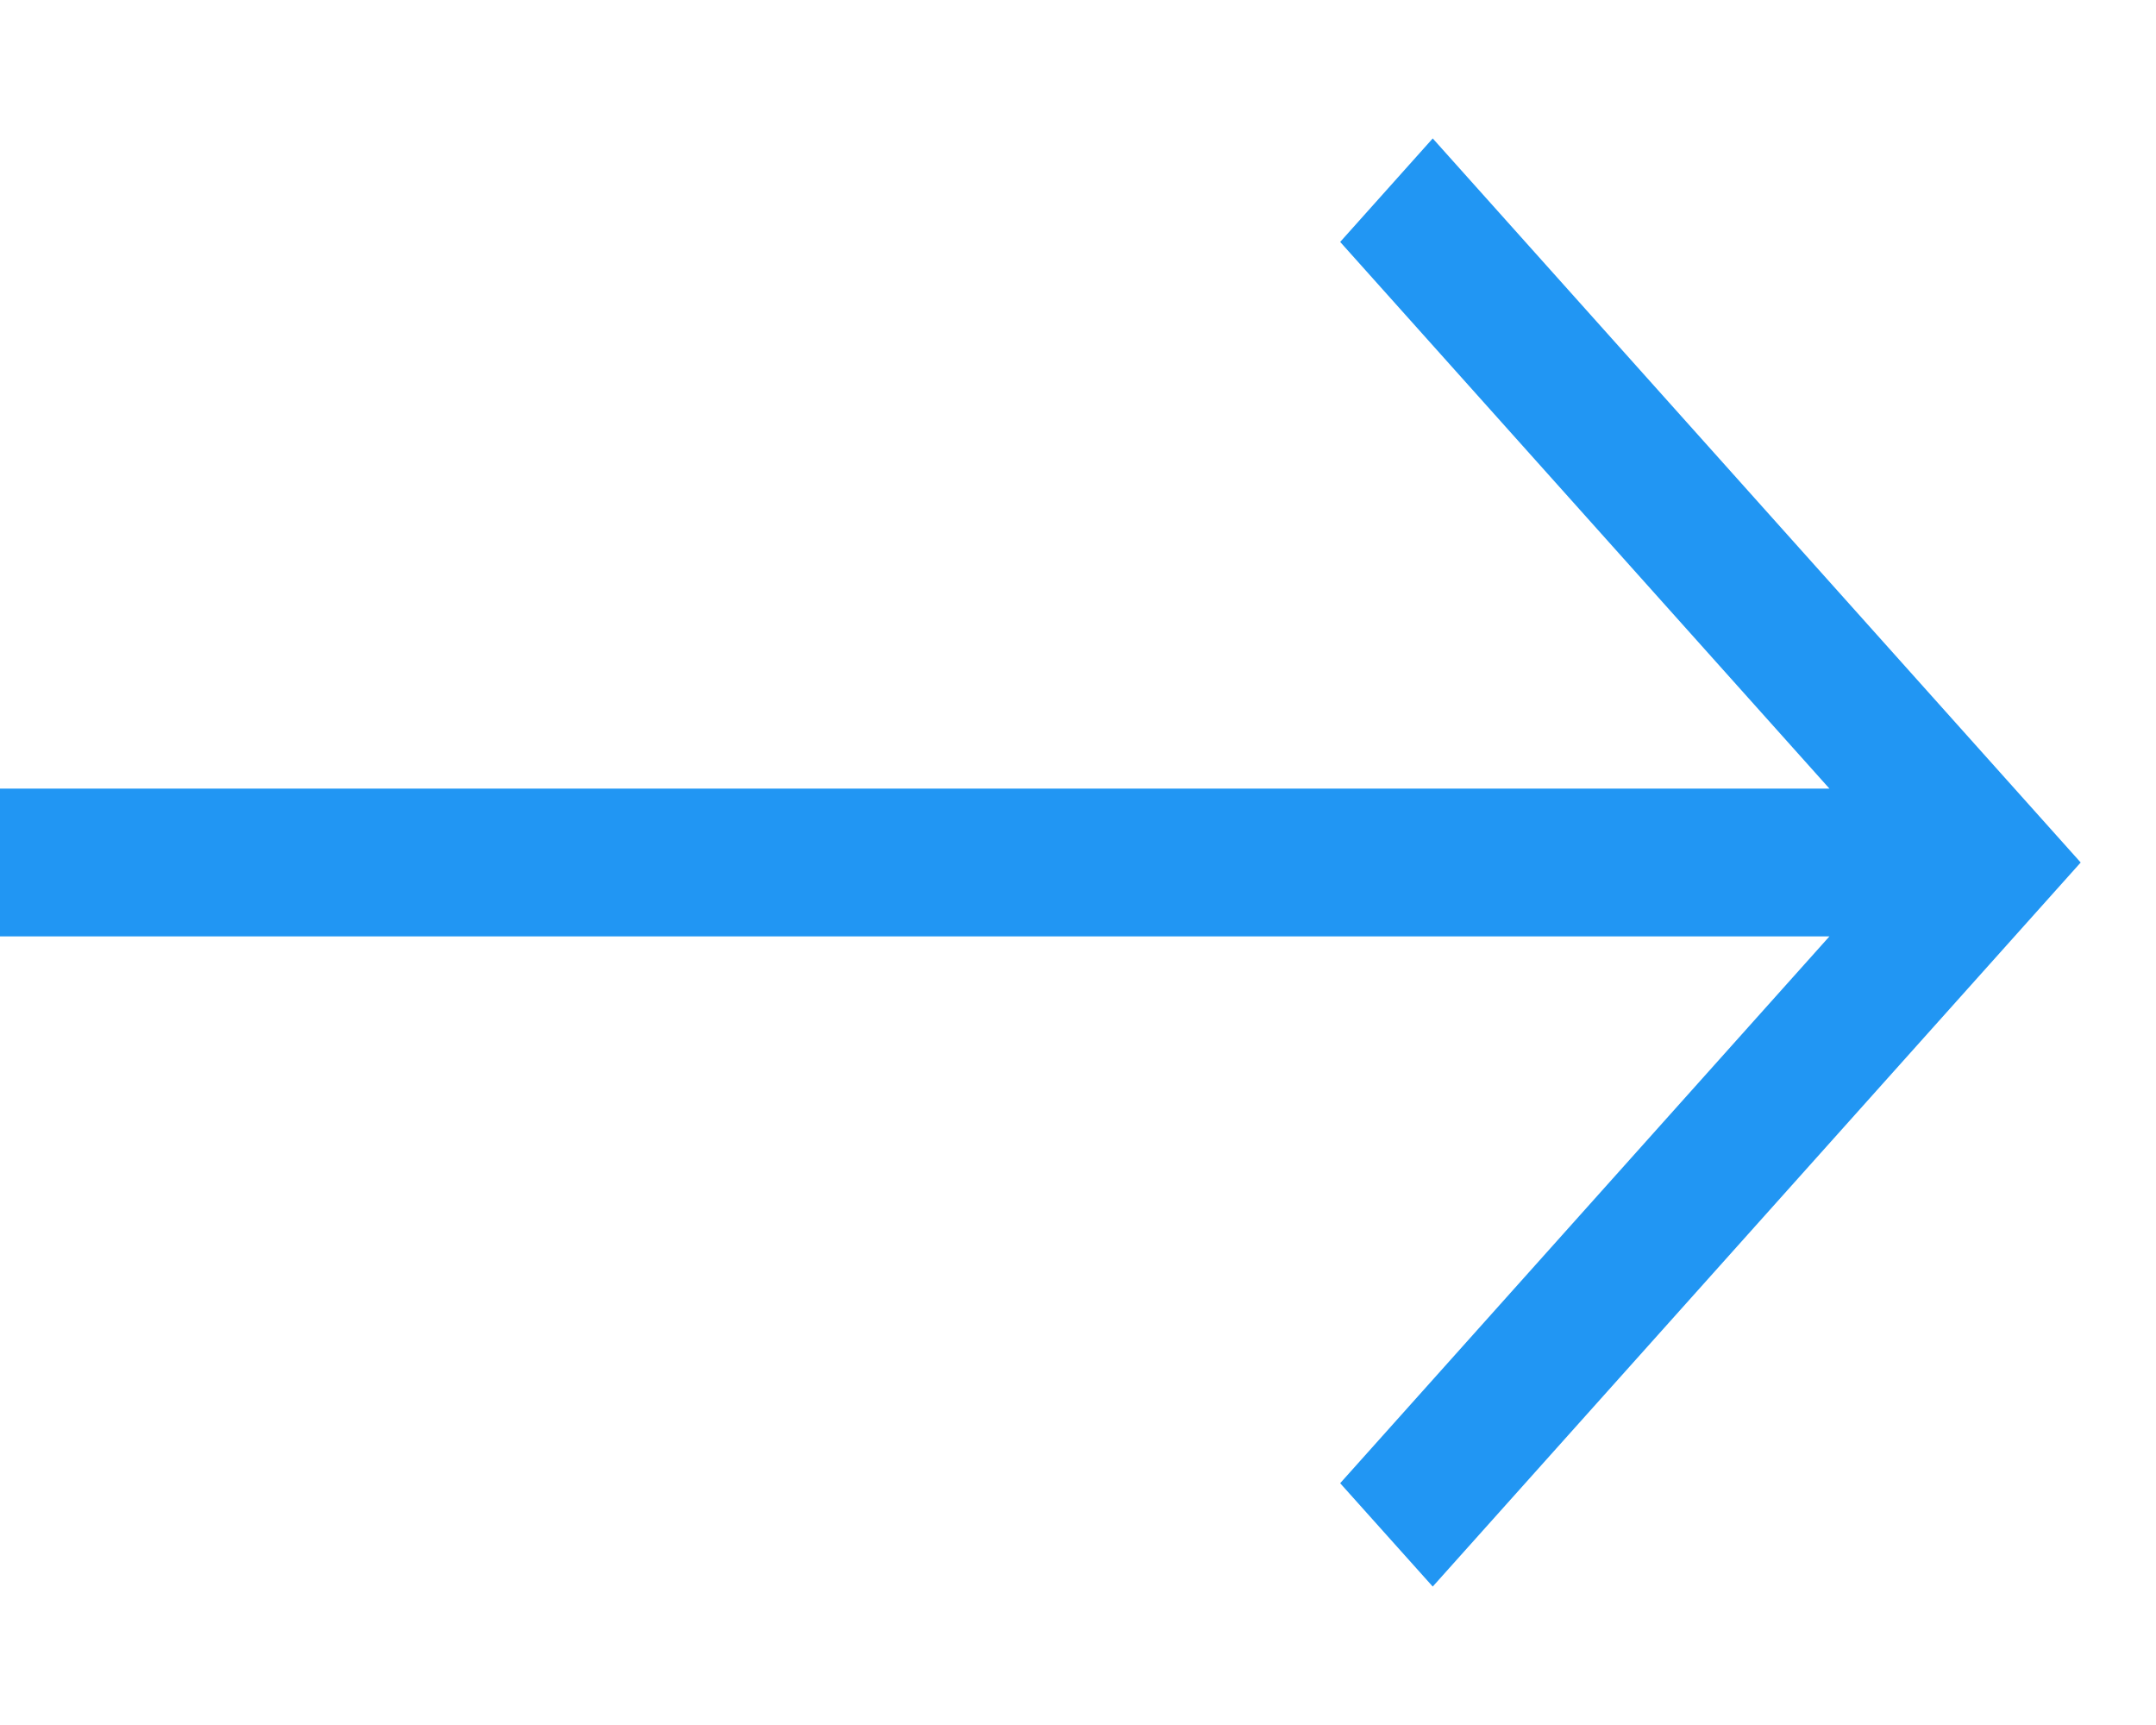 <svg width="15" height="12" viewBox="0 0 15 12" fill="none" xmlns="http://www.w3.org/2000/svg">
<path d="M9.324 1.683L12.728 5.486L0 5.486L0 6.514L12.728 6.514L9.324 10.318L9.968 11.037L14.476 6L9.968 0.963L9.324 1.683Z" fill="#2196F3"/>
</svg>

